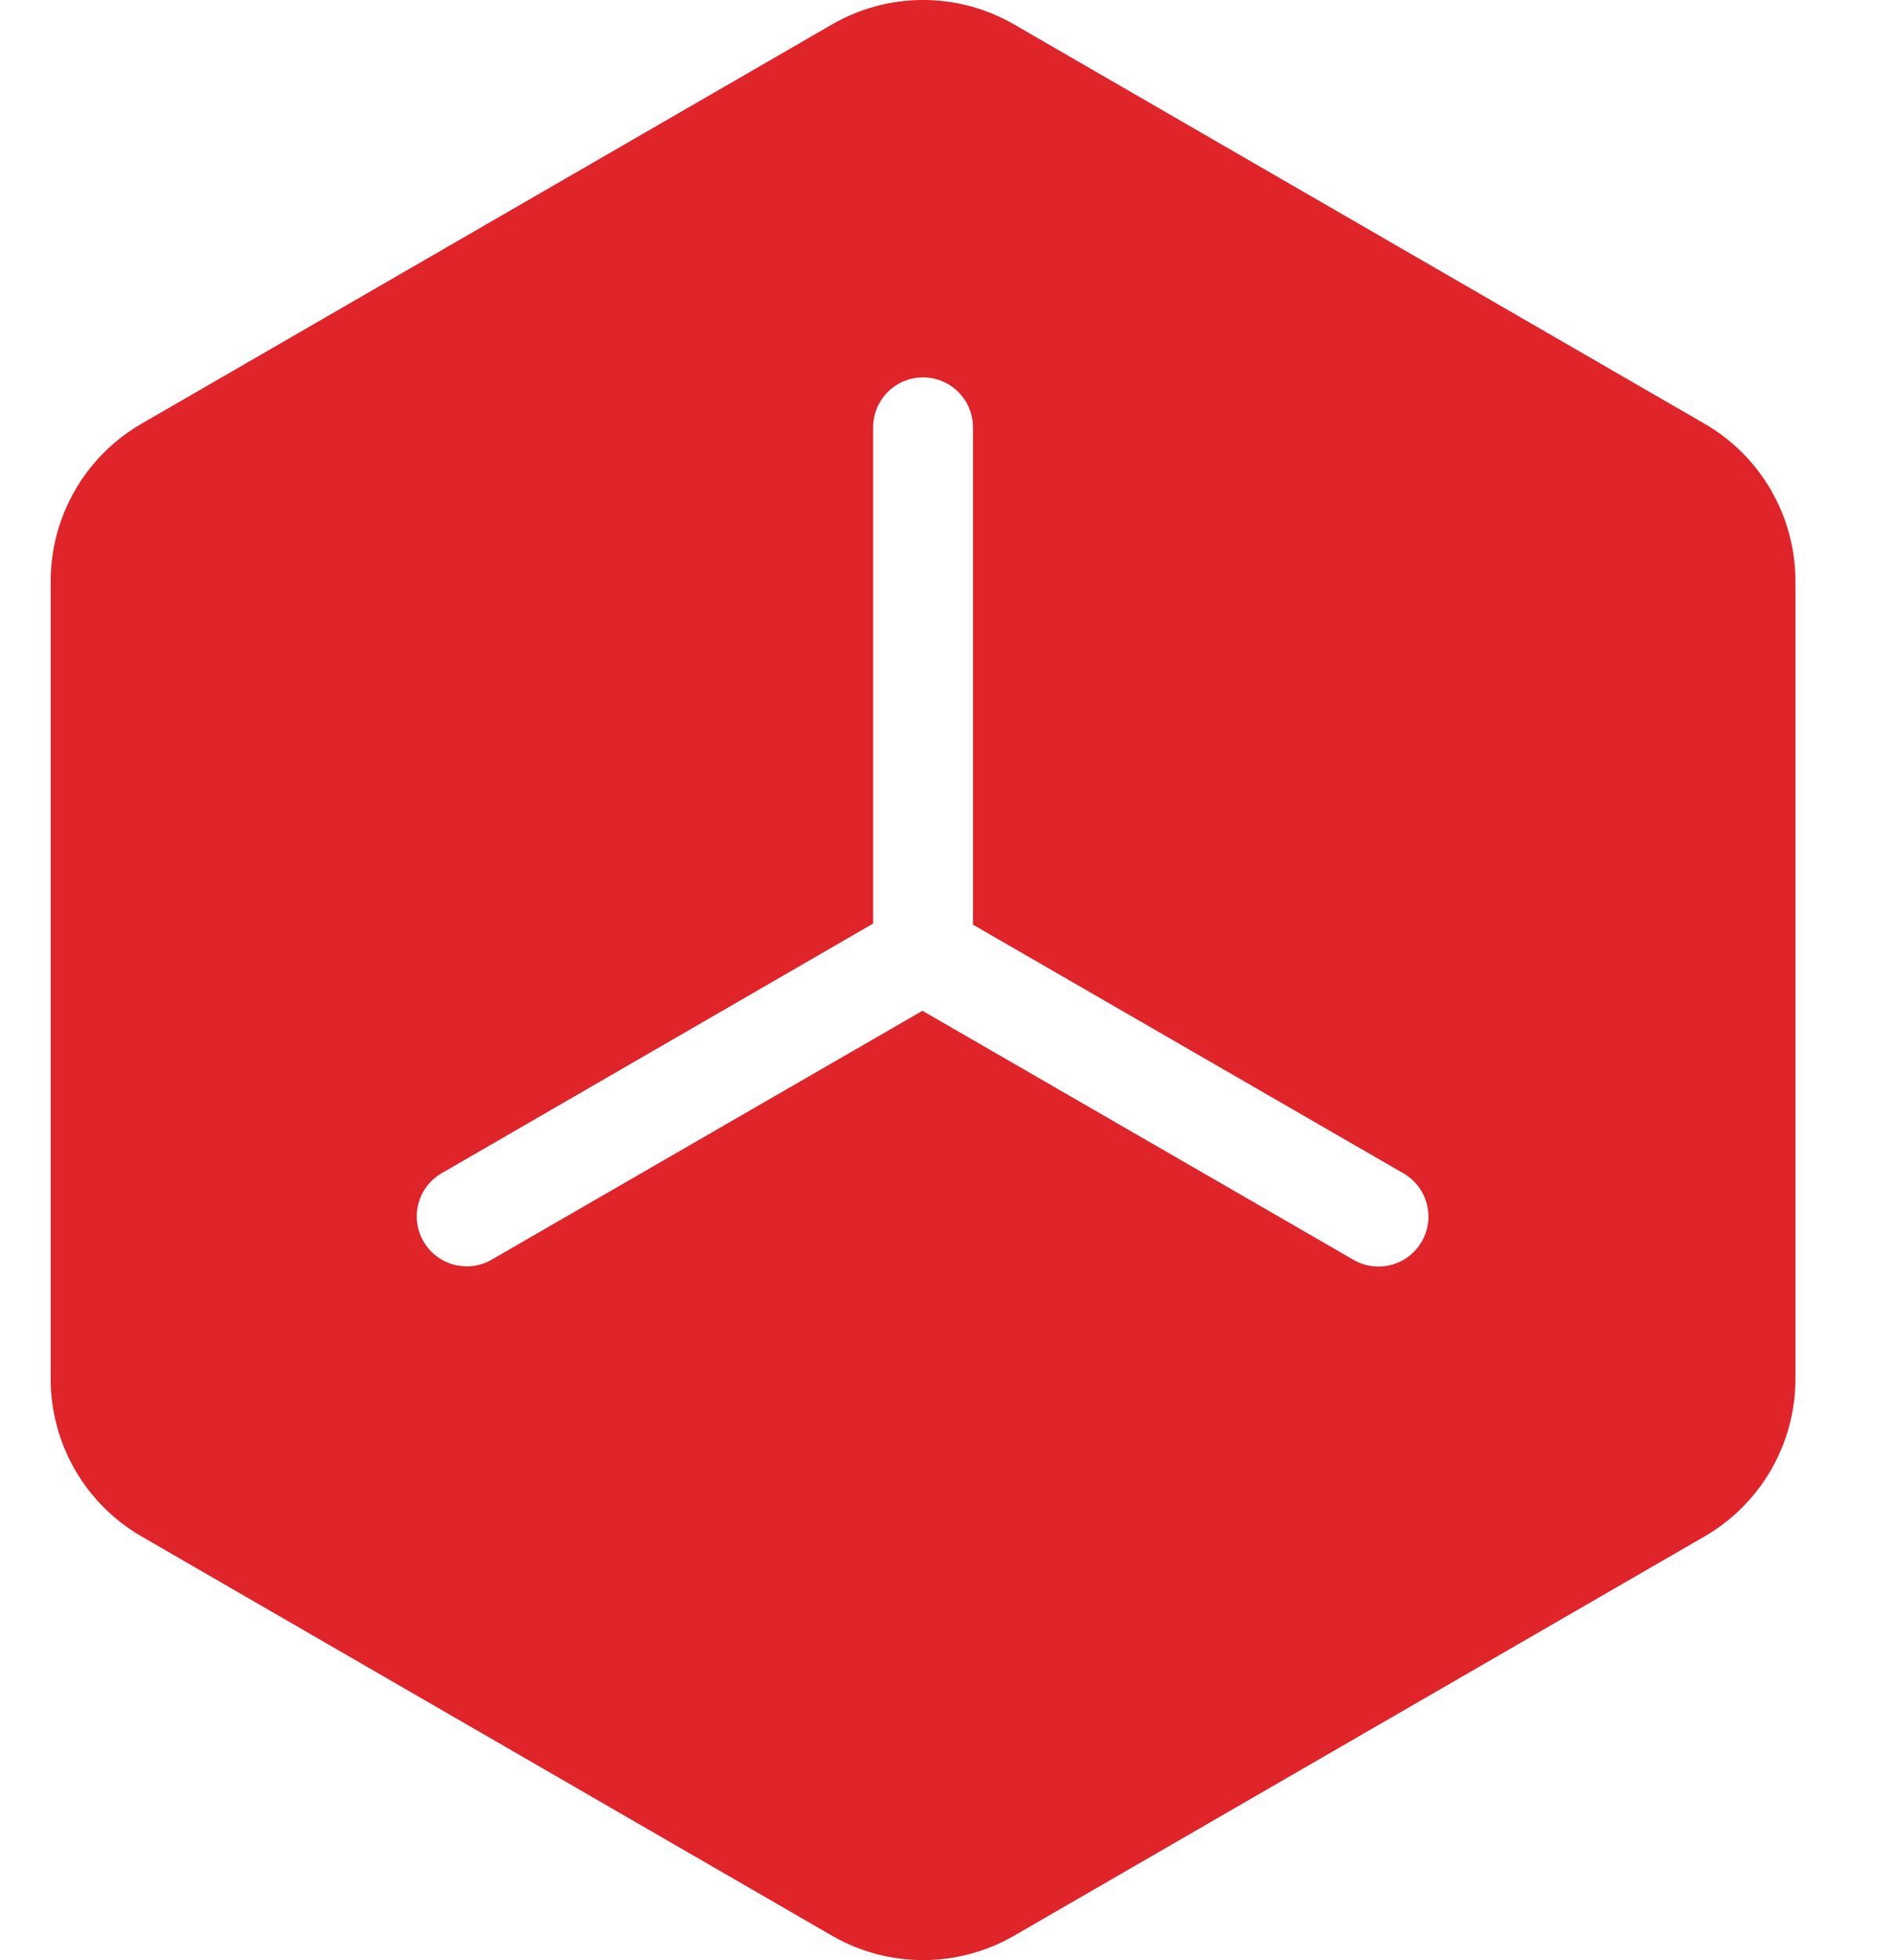 <?xml version="1.0" encoding="UTF-8"?>
<svg width="29px" height="30px" viewBox="0 0 29 30" version="1.1" xmlns="http://www.w3.org/2000/svg" xmlns:xlink="http://www.w3.org/1999/xlink">
    <title>编组</title>
    <g id="公司介绍" stroke="none" stroke-width="1" fill="none" fill-rule="evenodd">
        <g transform="translate(-894, -1990)" fill="#DF242A" fill-rule="nonzero" id="选择天融信">
            <g transform="translate(-7.344, 1563)">
                <g id="编组-11" transform="translate(137, 118)">
                    <g id="矩形备份-3" transform="translate(721.094, 0)">
                        <g id="编组" transform="translate(44, 309)">
                            <path d="M25.352,6.487 L14.772,0.371 C13.912,-0.124 12.854,-0.124 11.995,0.371 L1.414,6.487 C0.556,6.984 0.027,7.9 0.026,8.892 L0.026,21.108 C0.027,22.099 0.556,23.016 1.414,23.513 L11.995,29.629 C12.854,30.123 13.912,30.123 14.772,29.629 L25.352,23.513 C26.211,23.016 26.739,22.099 26.741,21.108 L26.741,8.892 C26.739,7.9 26.211,6.984 25.352,6.487 L25.352,6.487 Z M21.019,19.002 C20.808,19.368 20.341,19.493 19.975,19.282 L13.374,15.47 L6.773,19.282 C6.408,19.489 5.944,19.363 5.734,18.999 C5.524,18.636 5.646,18.17 6.009,17.958 L12.619,14.135 L12.619,6.54 C12.619,6.118 12.961,5.776 13.383,5.776 C13.805,5.776 14.148,6.118 14.148,6.54 L14.148,14.152 L20.739,17.958 C21.105,18.169 21.23,18.636 21.019,19.002 L21.019,19.002 Z" id="形状"></path>
                        </g>
                    </g>
                </g>
            </g>
        </g>
    </g>
</svg>